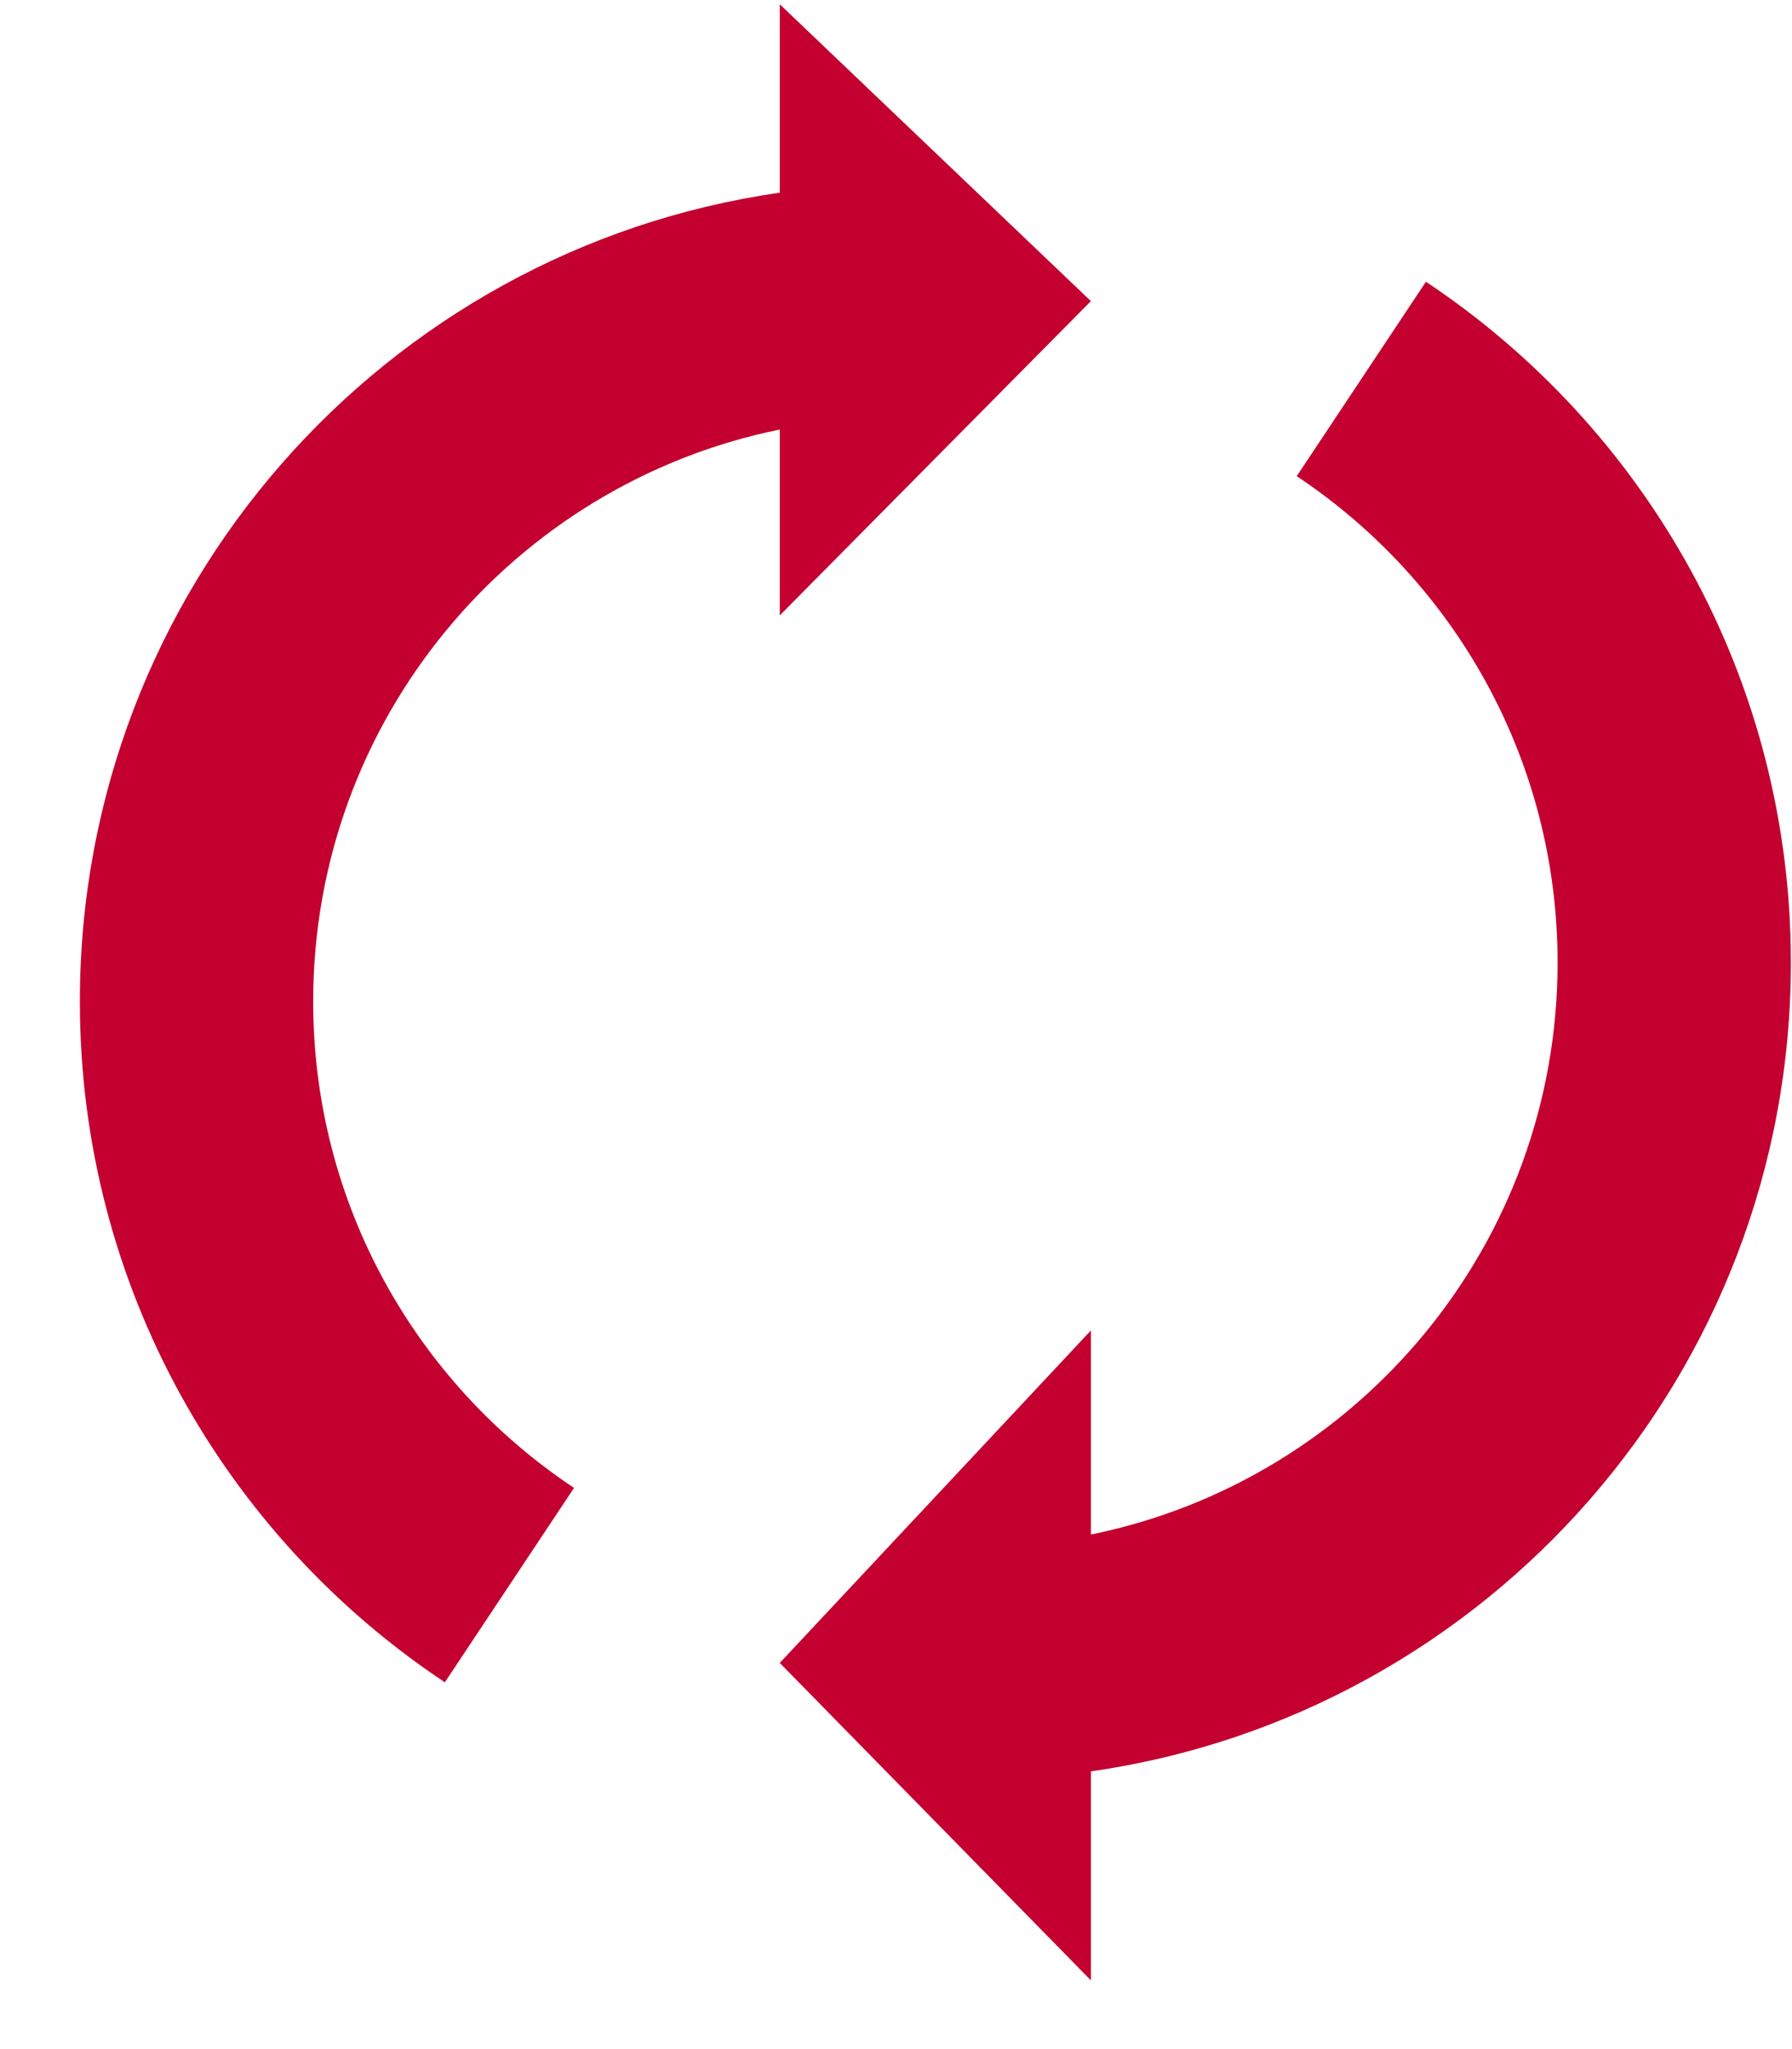 <svg width="21" height="24" viewBox="0 0 21 24" fill="none" xmlns="http://www.w3.org/2000/svg">
<path d="M3.67 11.73C3.67 8.423 6.018 5.664 9.138 5.031V7.208L12.784 3.527L9.138 0.05V2.257C4.501 2.92 0.936 6.909 0.936 11.73C0.936 15.06 2.638 17.992 5.213 19.704L6.727 17.427C4.881 16.2 3.67 14.106 3.67 11.73Z" fill="#C3002F"/>
<path d="M18.253 11.274C18.253 14.581 15.904 17.34 12.784 17.973L12.784 15.583L9.138 19.477L12.784 23.195V20.747C17.422 20.084 20.987 16.095 20.987 11.274C20.987 7.944 19.285 5.012 16.71 3.3L15.196 5.577C17.041 6.804 18.253 8.898 18.253 11.274Z" fill="#C3002F"/>
</svg>
